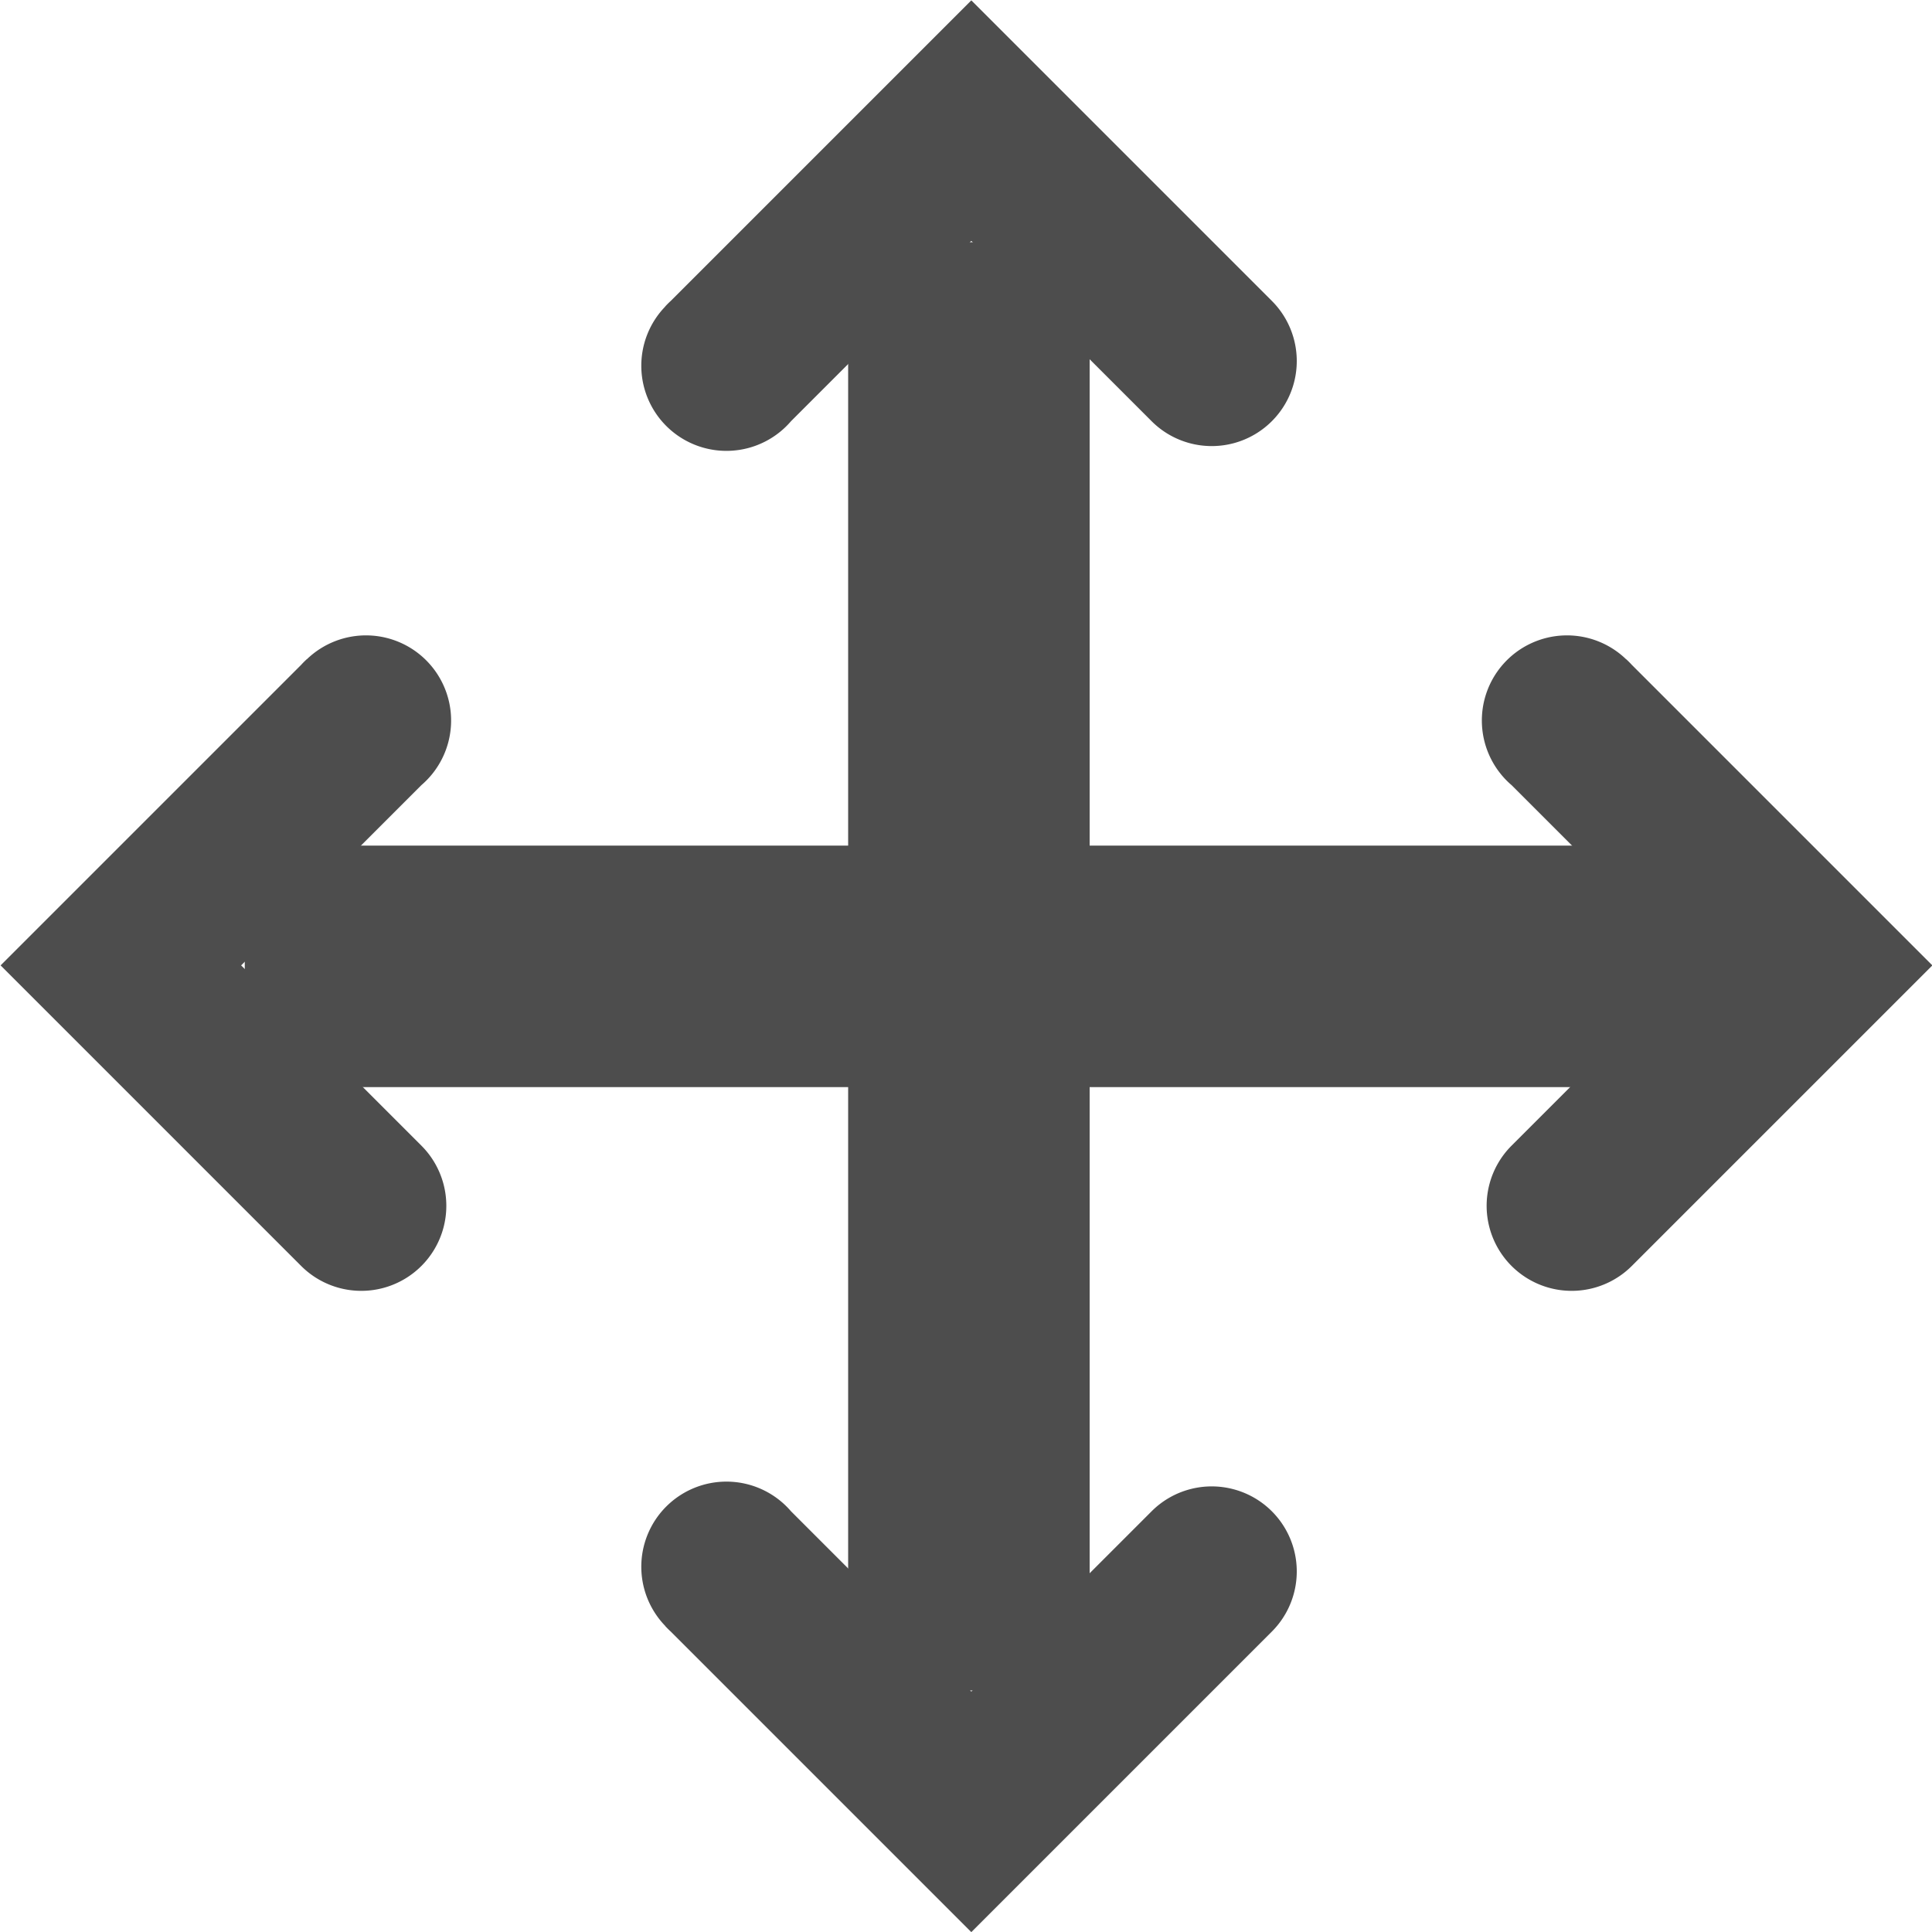<svg xmlns="http://www.w3.org/2000/svg" width="16" height="16" version="1.1">
 <g transform="translate(-31.976,-220.362)">
  <path d="m39 222.368v11.994h2v-11.994z" style="fill:#4d4d4d"/>
  <path d="m34.517 225.822a0.705 0.705 0 1 1 0.949 1.042l-1.493 1.493 1.493 1.493a0.704 0.704 0 1 1-0.996 0.996l-1.991-1.991-0.498-0.498 0.498-0.498 1.991-1.991a0.704 0.704 0 0 1 0.047-0.047z" style="fill:#4d4d4d"/>
  <path d="m45.443 225.822a0.705 0.705 0 1 0-0.949 1.042l1.493 1.493-1.493 1.493a0.704 0.704 0 1 0 0.996 0.996l1.991-1.991 0.498-0.498-0.498-0.498-1.991-1.991a0.704 0.704 0 0 0-0.047-0.047z" style="fill:#4d4d4d"/>
  <path d="m37.485 222.901a0.705 0.705 0 1 0 1.042 0.949l1.493-1.493 1.493 1.493a0.704 0.704 0 1 0 0.996-0.996l-1.991-1.991-0.498-0.498-0.498 0.498-1.991 1.991a0.704 0.704 0 0 0-0.047 0.047z" style="fill:#4d4d4d"/>
  <path d="m37.485 233.827a0.705 0.705 0 1 1 1.042-0.949l1.493 1.493 1.493-1.493a0.704 0.704 0 1 1 0.996 0.996l-1.991 1.991-0.498 0.498-0.498-0.498-1.991-1.991a0.704 0.704 0 0 1-0.047-0.047z" style="fill:#4d4d4d"/>
  <path d="m34.003 229.365h11.994v-2h-11.994z" style="fill:#4d4d4d"/>
 </g>
</svg>
